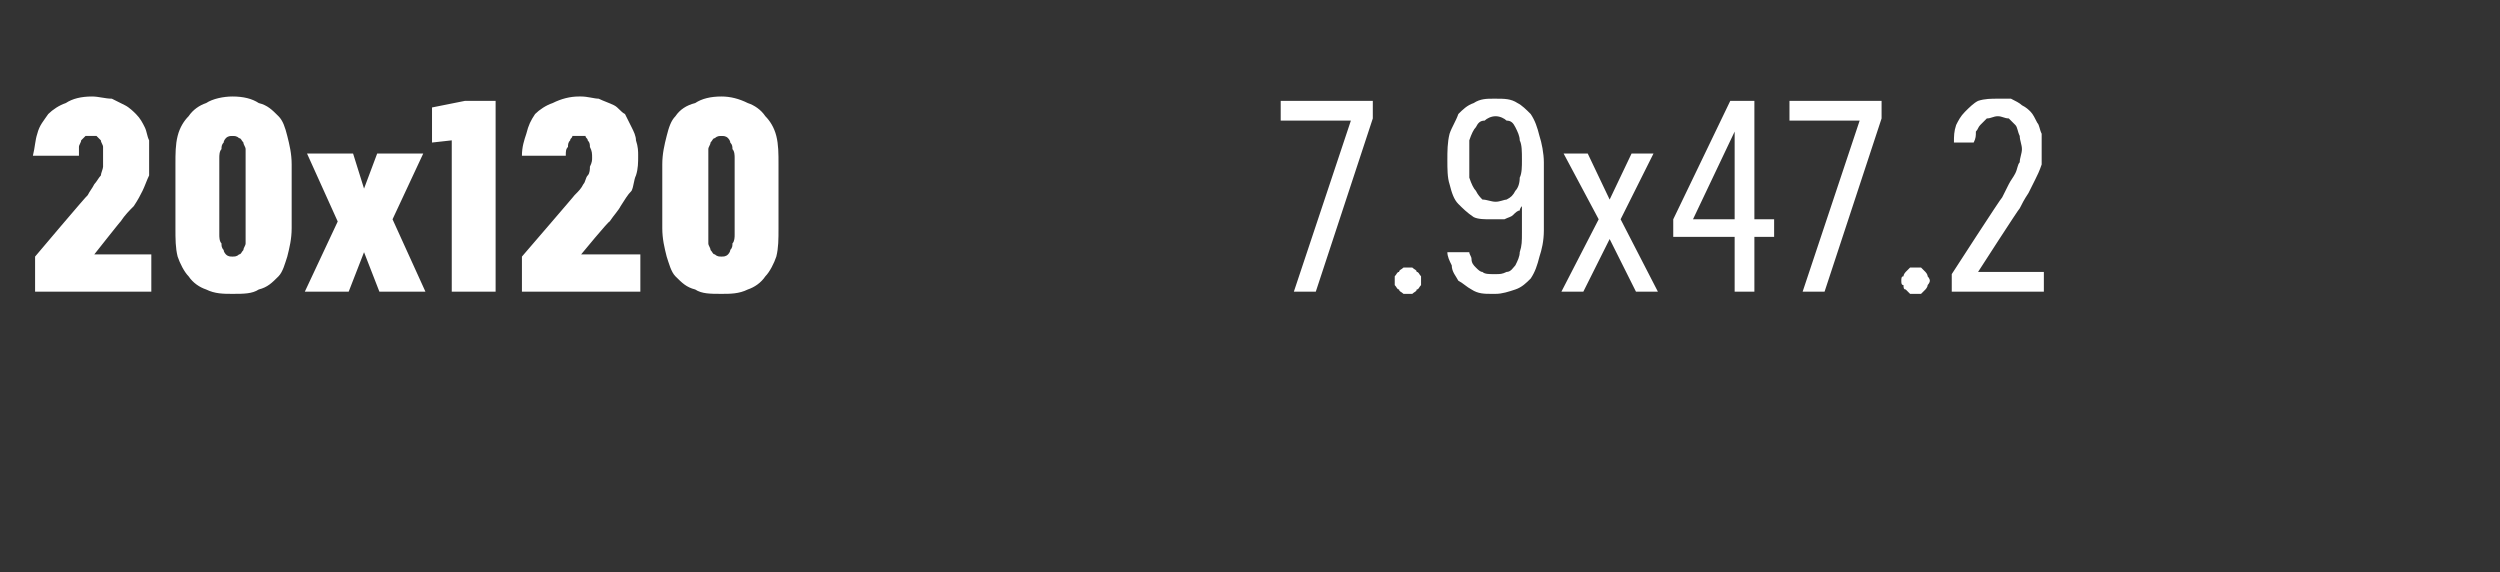 <?xml version="1.0" standalone="no"?>
<!DOCTYPE svg PUBLIC "-//W3C//DTD SVG 1.1//EN" "http://www.w3.org/Graphics/SVG/1.1/DTD/svg11.dtd">
<svg xmlns="http://www.w3.org/2000/svg" version="1.1" width="114px" height="26.1px" viewBox="0 -3 114 26.1" style="top:-3px">
  <rect x="0" y="-3" width="114" height="26.1" fill="#333333" stroke="none"/>
  <desc>20x120 7.9x47.2</desc>
  <defs/>
  <g id="Polygon422026">
    <path d="M 1.6 10.3 L 6.9 10.3 L 6.9 8.6 L 4.3 8.6 C 4.3 8.6 5.5 7.08 5.5 7.1 C 5.7 6.8 5.9 6.6 6.1 6.4 C 6.3 6.1 6.4 5.9 6.5 5.7 C 6.6 5.5 6.7 5.2 6.8 5 C 6.8 4.7 6.8 4.4 6.8 4.1 C 6.8 3.9 6.8 3.7 6.8 3.4 C 6.7 3.2 6.7 3 6.6 2.8 C 6.5 2.6 6.4 2.4 6.2 2.2 C 6.1 2.1 5.9 1.9 5.7 1.8 C 5.5 1.7 5.3 1.6 5.1 1.5 C 4.8 1.5 4.5 1.4 4.2 1.4 C 4.2 1.4 4.2 1.4 4.2 1.4 C 3.7 1.4 3.3 1.5 3 1.7 C 2.7 1.8 2.4 2 2.2 2.2 C 2 2.5 1.8 2.7 1.7 3.1 C 1.6 3.4 1.6 3.7 1.5 4.1 C 1.5 4.1 3.6 4.1 3.6 4.1 C 3.6 3.9 3.6 3.8 3.6 3.7 C 3.6 3.6 3.7 3.5 3.7 3.4 C 3.8 3.3 3.8 3.3 3.9 3.2 C 4 3.2 4 3.2 4.1 3.2 C 4.1 3.2 4.2 3.2 4.2 3.2 C 4.3 3.2 4.3 3.2 4.4 3.2 C 4.5 3.3 4.5 3.3 4.6 3.4 C 4.6 3.5 4.7 3.6 4.7 3.7 C 4.7 3.9 4.7 4 4.7 4.2 C 4.7 4.3 4.7 4.4 4.7 4.6 C 4.7 4.7 4.6 4.9 4.6 5 C 4.5 5.1 4.4 5.3 4.3 5.4 C 4.2 5.6 4.1 5.7 4 5.9 C 3.98 5.88 1.6 8.7 1.6 8.7 L 1.6 10.3 Z M 10.6 10.4 C 11.1 10.4 11.5 10.4 11.8 10.2 C 12.2 10.1 12.4 9.9 12.7 9.6 C 12.9 9.4 13 9 13.1 8.7 C 13.2 8.3 13.3 7.9 13.3 7.4 C 13.3 7.4 13.3 4.5 13.3 4.5 C 13.3 4 13.2 3.6 13.1 3.2 C 13 2.8 12.9 2.5 12.7 2.3 C 12.4 2 12.2 1.8 11.8 1.7 C 11.5 1.5 11.1 1.4 10.6 1.4 C 10.2 1.4 9.7 1.5 9.4 1.7 C 9.1 1.8 8.8 2 8.6 2.3 C 8.4 2.5 8.2 2.8 8.1 3.2 C 8 3.6 8 4 8 4.5 C 8 4.5 8 7.4 8 7.4 C 8 7.9 8 8.3 8.1 8.7 C 8.2 9 8.4 9.4 8.6 9.6 C 8.8 9.9 9.1 10.1 9.4 10.2 C 9.8 10.4 10.2 10.4 10.6 10.4 Z M 10.6 8.7 C 10.5 8.7 10.4 8.7 10.3 8.6 C 10.3 8.6 10.2 8.5 10.2 8.4 C 10.1 8.3 10.1 8.2 10.1 8.1 C 10 8 10 7.8 10 7.7 C 10 7.7 10 4.2 10 4.2 C 10 4.1 10 3.9 10.1 3.8 C 10.1 3.7 10.1 3.6 10.2 3.5 C 10.2 3.4 10.3 3.3 10.3 3.3 C 10.4 3.2 10.5 3.2 10.6 3.2 C 10.7 3.2 10.8 3.2 10.9 3.3 C 11 3.3 11 3.4 11.1 3.5 C 11.1 3.6 11.2 3.7 11.2 3.8 C 11.2 3.9 11.2 4.1 11.2 4.2 C 11.2 4.2 11.2 7.7 11.2 7.7 C 11.2 7.8 11.2 8 11.2 8.1 C 11.2 8.2 11.1 8.3 11.1 8.4 C 11 8.5 11 8.6 10.9 8.6 C 10.8 8.7 10.7 8.7 10.6 8.7 Z M 13.9 10.3 L 15.9 10.3 L 16.6 8.5 L 17.3 10.3 L 19.4 10.3 L 17.9 7 L 19.3 4 L 17.2 4 L 16.6 5.6 L 16.1 4 L 14 4 L 15.4 7.1 L 13.9 10.3 Z M 20.6 10.3 L 22.6 10.3 L 22.6 1.6 L 21.2 1.6 L 19.7 1.9 L 19.7 3.5 L 20.6 3.4 L 20.6 10.3 Z M 23.8 10.3 L 29.2 10.3 L 29.2 8.6 L 26.5 8.6 C 26.5 8.6 27.75 7.08 27.8 7.1 C 28 6.8 28.2 6.6 28.3 6.4 C 28.5 6.1 28.6 5.9 28.8 5.7 C 28.9 5.5 28.9 5.2 29 5 C 29.1 4.7 29.1 4.4 29.1 4.1 C 29.1 3.9 29.1 3.7 29 3.4 C 29 3.2 28.9 3 28.8 2.8 C 28.7 2.6 28.6 2.4 28.5 2.2 C 28.3 2.1 28.2 1.9 28 1.8 C 27.8 1.7 27.5 1.6 27.3 1.5 C 27.1 1.5 26.8 1.4 26.5 1.4 C 26.5 1.4 26.4 1.4 26.4 1.4 C 26 1.4 25.6 1.5 25.2 1.7 C 24.9 1.8 24.6 2 24.4 2.2 C 24.2 2.5 24.1 2.7 24 3.1 C 23.9 3.4 23.8 3.7 23.8 4.1 C 23.8 4.1 25.8 4.1 25.8 4.1 C 25.8 3.9 25.8 3.8 25.9 3.7 C 25.9 3.6 25.9 3.5 26 3.4 C 26 3.3 26.1 3.3 26.1 3.2 C 26.2 3.2 26.3 3.2 26.4 3.2 C 26.4 3.2 26.4 3.2 26.4 3.2 C 26.5 3.2 26.6 3.2 26.7 3.2 C 26.7 3.3 26.8 3.3 26.8 3.4 C 26.9 3.5 26.9 3.6 26.9 3.7 C 27 3.9 27 4 27 4.2 C 27 4.3 27 4.4 26.9 4.6 C 26.9 4.7 26.9 4.9 26.8 5 C 26.7 5.1 26.7 5.3 26.6 5.4 C 26.5 5.6 26.4 5.7 26.2 5.9 C 26.23 5.88 23.8 8.7 23.8 8.7 L 23.8 10.3 Z M 32.9 10.4 C 33.3 10.4 33.7 10.4 34.1 10.2 C 34.4 10.1 34.7 9.9 34.9 9.6 C 35.1 9.4 35.3 9 35.4 8.7 C 35.5 8.3 35.5 7.9 35.5 7.4 C 35.5 7.4 35.5 4.5 35.5 4.5 C 35.5 4 35.5 3.6 35.4 3.2 C 35.3 2.8 35.1 2.5 34.9 2.3 C 34.7 2 34.4 1.8 34.1 1.7 C 33.7 1.5 33.3 1.4 32.9 1.4 C 32.4 1.4 32 1.5 31.7 1.7 C 31.3 1.8 31 2 30.8 2.3 C 30.6 2.5 30.5 2.8 30.4 3.2 C 30.3 3.6 30.2 4 30.2 4.5 C 30.2 4.5 30.2 7.4 30.2 7.4 C 30.2 7.9 30.3 8.3 30.4 8.7 C 30.5 9 30.6 9.4 30.8 9.6 C 31.1 9.9 31.3 10.1 31.7 10.2 C 32 10.4 32.4 10.4 32.9 10.4 Z M 32.9 8.7 C 32.8 8.7 32.7 8.7 32.6 8.6 C 32.5 8.6 32.5 8.5 32.4 8.4 C 32.4 8.3 32.3 8.2 32.3 8.1 C 32.3 8 32.3 7.8 32.3 7.7 C 32.3 7.7 32.3 4.2 32.3 4.2 C 32.3 4.1 32.3 3.9 32.3 3.8 C 32.3 3.7 32.4 3.6 32.4 3.5 C 32.5 3.4 32.5 3.3 32.6 3.3 C 32.7 3.2 32.8 3.2 32.9 3.2 C 33 3.2 33.1 3.2 33.2 3.3 C 33.2 3.3 33.3 3.4 33.3 3.5 C 33.4 3.6 33.4 3.7 33.4 3.8 C 33.5 3.9 33.5 4.1 33.5 4.2 C 33.5 4.2 33.5 7.7 33.5 7.7 C 33.5 7.8 33.5 8 33.4 8.1 C 33.4 8.2 33.4 8.3 33.3 8.4 C 33.3 8.5 33.2 8.6 33.2 8.6 C 33.1 8.7 33 8.7 32.9 8.7 Z M 59 10.3 L 60 10.3 L 62.6 2.4 L 62.6 1.6 L 58.4 1.6 L 58.4 2.5 L 61.6 2.5 L 59 10.3 Z M 64.2 10.4 C 64.3 10.4 64.4 10.4 64.4 10.4 C 64.5 10.3 64.6 10.3 64.6 10.2 C 64.7 10.2 64.7 10.1 64.8 10 C 64.8 10 64.8 9.9 64.8 9.8 C 64.8 9.7 64.8 9.6 64.8 9.6 C 64.7 9.5 64.7 9.4 64.6 9.4 C 64.6 9.3 64.5 9.3 64.4 9.2 C 64.4 9.2 64.3 9.2 64.2 9.2 C 64.1 9.2 64 9.2 64 9.2 C 63.9 9.3 63.8 9.3 63.8 9.4 C 63.7 9.4 63.7 9.5 63.6 9.6 C 63.6 9.6 63.6 9.7 63.6 9.8 C 63.6 9.9 63.6 10 63.6 10 C 63.7 10.1 63.7 10.2 63.8 10.2 C 63.8 10.3 63.9 10.3 64 10.4 C 64 10.4 64.1 10.4 64.2 10.4 Z M 68 10.4 C 68 10.4 68.2 10.4 68.2 10.4 C 68.5 10.4 68.8 10.3 69.1 10.2 C 69.4 10.1 69.6 9.9 69.8 9.7 C 70 9.4 70.1 9.1 70.2 8.7 C 70.3 8.4 70.4 8 70.4 7.5 C 70.4 7.5 70.4 4.4 70.4 4.4 C 70.4 4 70.3 3.5 70.2 3.2 C 70.1 2.8 70 2.5 69.8 2.2 C 69.6 2 69.4 1.8 69.2 1.7 C 68.9 1.5 68.6 1.5 68.2 1.5 C 68.2 1.5 68.1 1.5 68.1 1.5 C 67.8 1.5 67.5 1.5 67.2 1.7 C 66.9 1.8 66.7 2 66.5 2.2 C 66.4 2.5 66.2 2.8 66.1 3.1 C 66 3.5 66 3.9 66 4.3 C 66 4.7 66 5.1 66.1 5.4 C 66.2 5.8 66.3 6.1 66.5 6.3 C 66.7 6.5 66.9 6.7 67.2 6.9 C 67.4 7 67.7 7 68 7 C 68 7 68.1 7 68.1 7 C 68.3 7 68.5 7 68.6 7 C 68.8 6.9 68.9 6.9 69 6.8 C 69.1 6.7 69.2 6.6 69.3 6.6 C 69.3 6.5 69.4 6.4 69.4 6.4 C 69.4 6.4 69.4 7.6 69.4 7.6 C 69.4 8 69.4 8.2 69.3 8.5 C 69.3 8.7 69.2 8.9 69.1 9.1 C 69 9.2 68.9 9.4 68.7 9.4 C 68.5 9.5 68.4 9.5 68.2 9.5 C 68.2 9.5 68.1 9.5 68.1 9.5 C 67.9 9.5 67.7 9.5 67.6 9.4 C 67.5 9.4 67.4 9.3 67.3 9.2 C 67.2 9.1 67.1 9 67.1 8.8 C 67.1 8.7 67 8.6 67 8.5 C 67 8.5 66 8.5 66 8.5 C 66 8.7 66.1 8.9 66.2 9.1 C 66.2 9.4 66.4 9.6 66.5 9.8 C 66.7 9.9 66.9 10.1 67.1 10.2 C 67.4 10.4 67.7 10.4 68 10.4 Z M 68.2 6.2 C 68.2 6.2 68.2 6.2 68.2 6.2 C 68 6.2 67.8 6.1 67.6 6.1 C 67.5 6 67.4 5.9 67.3 5.7 C 67.2 5.6 67.1 5.4 67 5.1 C 67 4.9 67 4.6 67 4.3 C 67 3.9 67 3.6 67 3.4 C 67.1 3.1 67.2 2.9 67.3 2.8 C 67.4 2.6 67.5 2.5 67.7 2.5 C 67.8 2.4 68 2.3 68.2 2.3 C 68.2 2.3 68.2 2.3 68.2 2.3 C 68.4 2.3 68.6 2.4 68.7 2.5 C 68.9 2.5 69 2.6 69.1 2.8 C 69.2 3 69.3 3.2 69.3 3.4 C 69.4 3.6 69.4 3.9 69.4 4.3 C 69.4 4.6 69.4 4.9 69.3 5.1 C 69.3 5.4 69.2 5.6 69.1 5.7 C 69 5.9 68.9 6 68.7 6.1 C 68.6 6.1 68.4 6.2 68.2 6.2 Z M 71.2 10.3 L 72.2 10.3 L 73.4 7.9 L 74.6 10.3 L 75.6 10.3 L 73.9 7 L 75.4 4 L 74.4 4 L 73.4 6.1 L 72.4 4 L 71.3 4 L 72.9 7 L 71.2 10.3 Z M 79.1 10.3 L 80 10.3 L 80 7.8 L 80.9 7.8 L 80.9 7 L 80 7 L 80 1.6 L 78.9 1.6 L 76.3 7 L 76.3 7.8 L 79.1 7.8 L 79.1 10.3 Z M 77.2 7 L 79.1 3 L 79.1 7 L 77.2 7 Z M 82.2 10.3 L 83.2 10.3 L 85.8 2.4 L 85.8 1.6 L 81.6 1.6 L 81.6 2.5 L 84.8 2.5 L 82.2 10.3 Z M 87.3 10.4 C 87.4 10.4 87.5 10.4 87.6 10.4 C 87.7 10.3 87.7 10.3 87.8 10.2 C 87.8 10.2 87.9 10.1 87.9 10 C 87.9 10 88 9.9 88 9.8 C 88 9.7 87.9 9.6 87.9 9.6 C 87.9 9.5 87.8 9.4 87.8 9.4 C 87.7 9.3 87.7 9.3 87.6 9.2 C 87.5 9.2 87.4 9.2 87.3 9.2 C 87.3 9.2 87.2 9.2 87.1 9.2 C 87 9.3 87 9.3 86.9 9.4 C 86.9 9.4 86.8 9.5 86.8 9.6 C 86.7 9.6 86.7 9.7 86.7 9.8 C 86.7 9.9 86.7 10 86.8 10 C 86.8 10.1 86.8 10.2 86.9 10.2 C 87 10.3 87 10.3 87.1 10.4 C 87.2 10.4 87.3 10.4 87.3 10.4 Z M 89 10.3 L 93.2 10.3 L 93.2 9.4 L 90.2 9.4 C 90.2 9.4 92.06 6.51 92.1 6.5 C 92.2 6.3 92.3 6.1 92.5 5.8 C 92.6 5.6 92.7 5.4 92.8 5.2 C 92.9 5 93 4.8 93.1 4.5 C 93.1 4.3 93.1 4.1 93.1 3.8 C 93.1 3.6 93.1 3.3 93.1 3.1 C 93 2.9 93 2.7 92.9 2.6 C 92.8 2.4 92.7 2.2 92.6 2.1 C 92.5 2 92.4 1.9 92.2 1.8 C 92.1 1.7 91.9 1.6 91.7 1.5 C 91.6 1.5 91.4 1.5 91.1 1.5 C 91.1 1.5 91.1 1.5 91.1 1.5 C 90.8 1.5 90.5 1.5 90.2 1.6 C 90 1.7 89.8 1.9 89.6 2.1 C 89.4 2.3 89.3 2.5 89.2 2.7 C 89.1 3 89.1 3.2 89.1 3.5 C 89.1 3.5 90 3.5 90 3.5 C 90.1 3.3 90.1 3.2 90.1 3 C 90.2 2.9 90.2 2.8 90.3 2.7 C 90.4 2.6 90.5 2.5 90.6 2.4 C 90.8 2.4 90.9 2.3 91.1 2.3 C 91.1 2.3 91.1 2.3 91.1 2.3 C 91.3 2.3 91.4 2.4 91.6 2.4 C 91.7 2.5 91.8 2.6 91.9 2.7 C 92 2.8 92 3 92.1 3.2 C 92.1 3.4 92.2 3.6 92.2 3.8 C 92.2 4 92.1 4.2 92.1 4.4 C 92 4.5 92 4.7 91.9 4.9 C 91.8 5.1 91.7 5.2 91.6 5.4 C 91.5 5.6 91.4 5.8 91.3 6 C 91.26 6 89 9.5 89 9.5 L 89 10.3 Z " stroke="none" fill="#fff"/>
  </g>
</svg>
